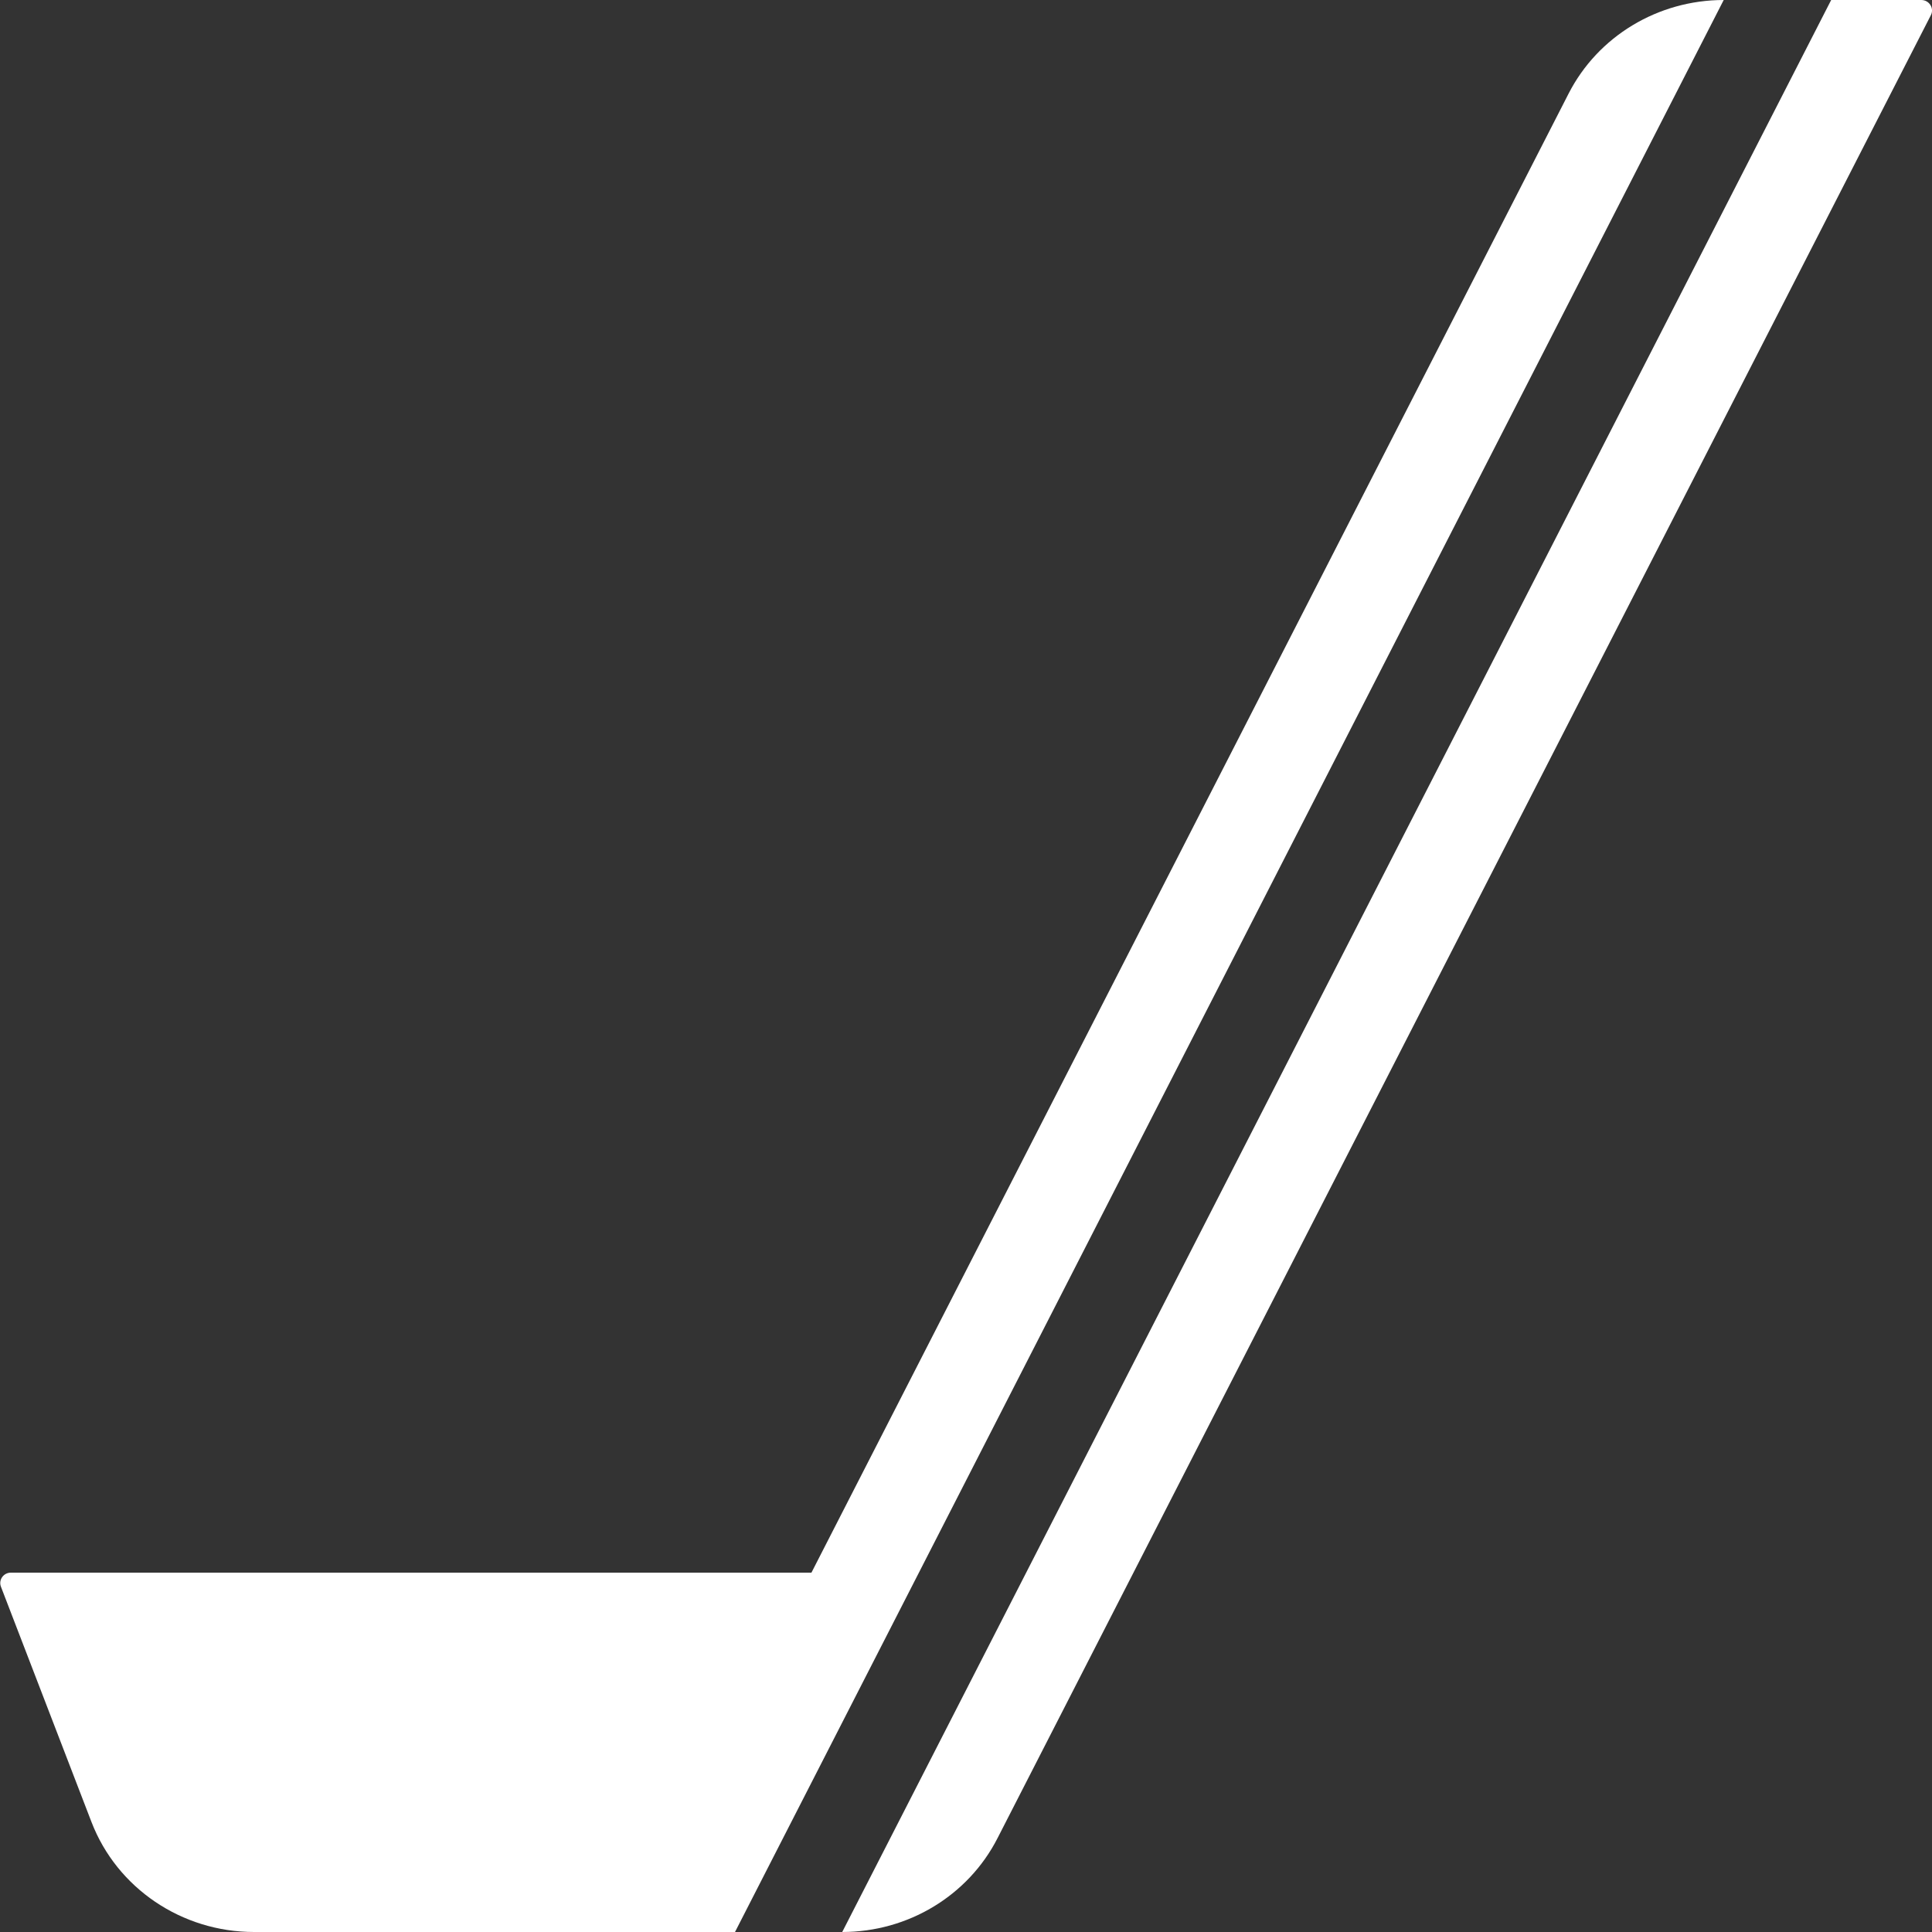 <svg width="16" height="16" viewBox="0 0 16 16" fill="none" xmlns="http://www.w3.org/2000/svg">
<rect x="0" y="0" width="16" height="16" fill="#333333" stroke="none"/>
<g clip-path="url(#clip0_173671_2782)">
<path d="M14.275 0C13.731 0 13.233 0.3 12.99 0.776L6.72 13.024H0.09C0.028 13.024 -0.014 13.085 0.008 13.141L0.758 15.09C0.969 15.637 1.505 16 2.104 16H6.087L14.275 0Z" fill="white"/>
<path d="M15.165 0L6.975 16C7.52 16 8.018 15.699 8.261 15.223L15.991 0.125C16.02 0.068 15.977 0 15.911 0H15.165H15.165Z" fill="white"/>
</g>
<defs>
<clipPath id="clip0_173671_2782">
<rect width="16" height="16" fill="white"/>
</clipPath>
</defs>
</svg>
